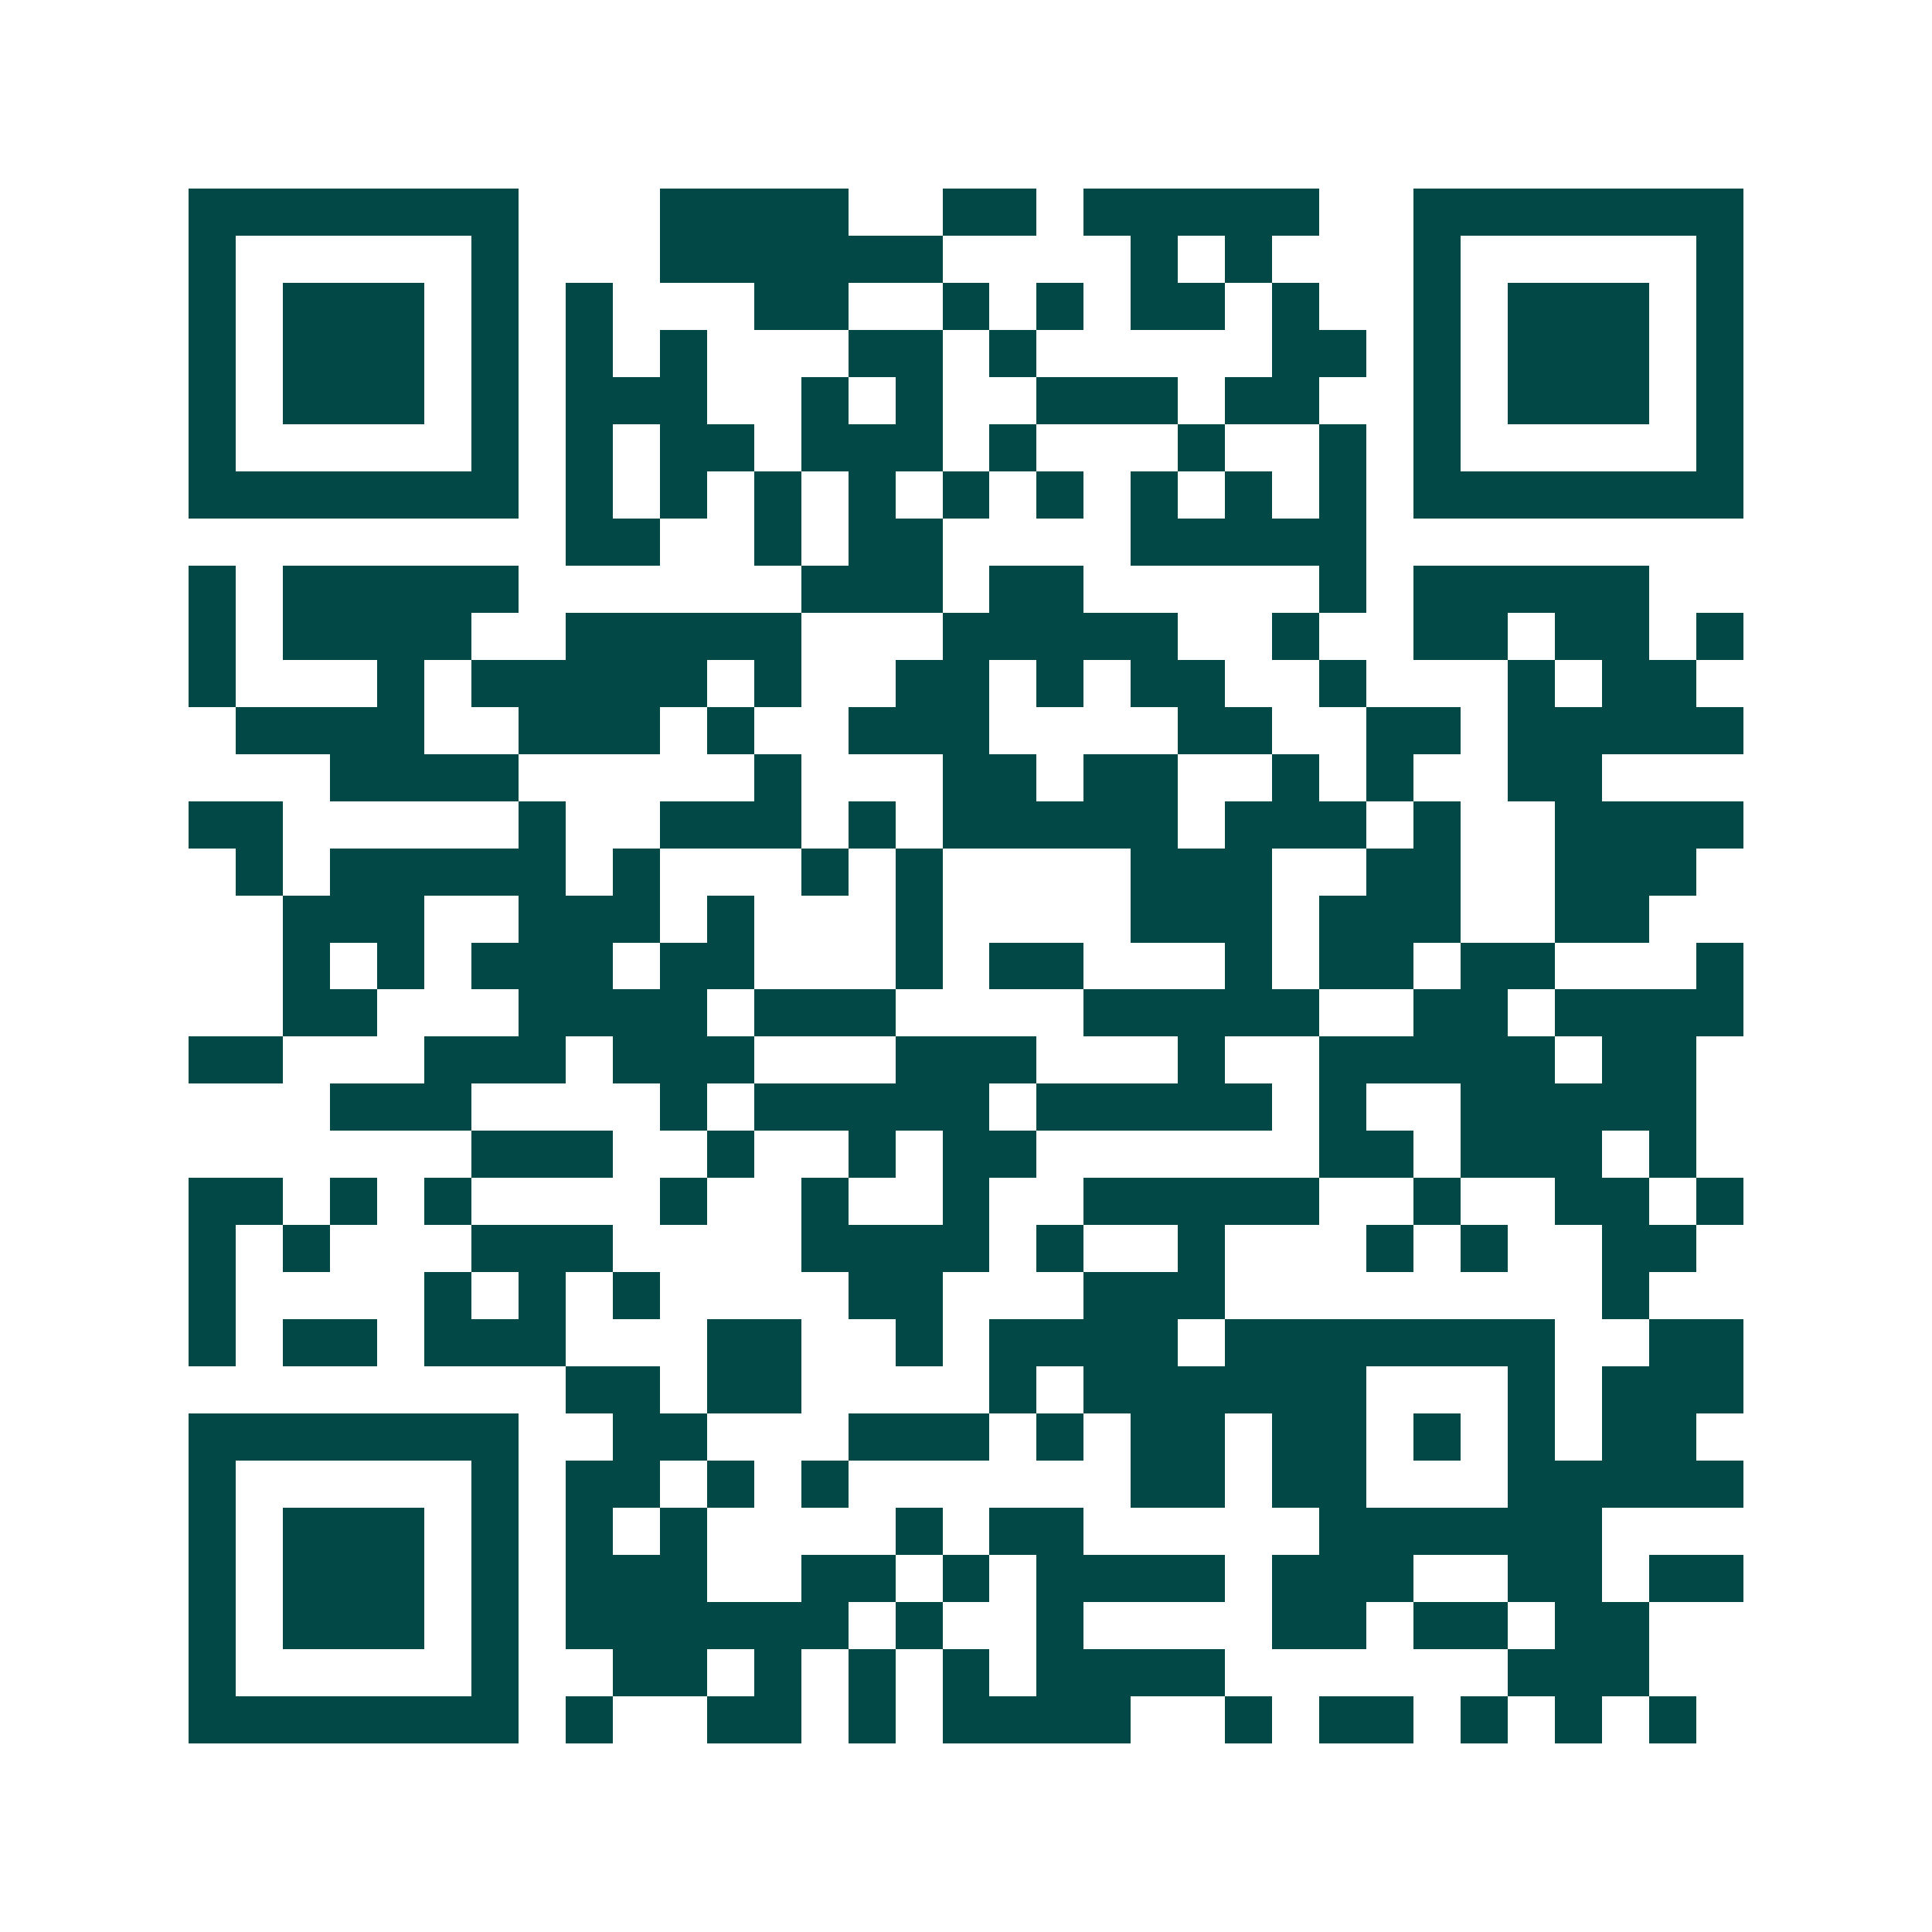 <svg xmlns="http://www.w3.org/2000/svg" width="200" height="200" viewBox="0 0 41 41" shape-rendering="crispEdges"><path fill="#ffffff" d="M0 0h41v41H0z"/><path stroke="#014847" d="M4 4.5h7m3 0h4m2 0h2m1 0h5m2 0h7M4 5.5h1m5 0h1m3 0h6m4 0h1m1 0h1m3 0h1m5 0h1M4 6.5h1m1 0h3m1 0h1m1 0h1m3 0h2m2 0h1m1 0h1m1 0h2m1 0h1m2 0h1m1 0h3m1 0h1M4 7.5h1m1 0h3m1 0h1m1 0h1m1 0h1m3 0h2m1 0h1m5 0h2m1 0h1m1 0h3m1 0h1M4 8.5h1m1 0h3m1 0h1m1 0h3m2 0h1m1 0h1m2 0h3m1 0h2m2 0h1m1 0h3m1 0h1M4 9.5h1m5 0h1m1 0h1m1 0h2m1 0h3m1 0h1m3 0h1m2 0h1m1 0h1m5 0h1M4 10.5h7m1 0h1m1 0h1m1 0h1m1 0h1m1 0h1m1 0h1m1 0h1m1 0h1m1 0h1m1 0h7M12 11.5h2m2 0h1m1 0h2m4 0h5M4 12.5h1m1 0h5m6 0h3m1 0h2m5 0h1m1 0h5M4 13.5h1m1 0h4m2 0h5m3 0h5m2 0h1m2 0h2m1 0h2m1 0h1M4 14.5h1m3 0h1m1 0h5m1 0h1m2 0h2m1 0h1m1 0h2m2 0h1m3 0h1m1 0h2M5 15.5h4m2 0h3m1 0h1m2 0h3m4 0h2m2 0h2m1 0h5M7 16.5h4m5 0h1m3 0h2m1 0h2m2 0h1m1 0h1m2 0h2M4 17.5h2m5 0h1m2 0h3m1 0h1m1 0h5m1 0h3m1 0h1m2 0h4M5 18.5h1m1 0h5m1 0h1m3 0h1m1 0h1m4 0h3m2 0h2m2 0h3M6 19.5h3m2 0h3m1 0h1m3 0h1m4 0h3m1 0h3m2 0h2M6 20.5h1m1 0h1m1 0h3m1 0h2m3 0h1m1 0h2m3 0h1m1 0h2m1 0h2m3 0h1M6 21.5h2m3 0h4m1 0h3m4 0h5m2 0h2m1 0h4M4 22.5h2m3 0h3m1 0h3m3 0h3m3 0h1m2 0h5m1 0h2M7 23.5h3m4 0h1m1 0h5m1 0h5m1 0h1m2 0h5M10 24.5h3m2 0h1m2 0h1m1 0h2m6 0h2m1 0h3m1 0h1M4 25.5h2m1 0h1m1 0h1m4 0h1m2 0h1m2 0h1m2 0h5m2 0h1m2 0h2m1 0h1M4 26.5h1m1 0h1m3 0h3m4 0h4m1 0h1m2 0h1m3 0h1m1 0h1m2 0h2M4 27.5h1m4 0h1m1 0h1m1 0h1m4 0h2m3 0h3m8 0h1M4 28.5h1m1 0h2m1 0h3m3 0h2m2 0h1m1 0h4m1 0h7m2 0h2M12 29.5h2m1 0h2m4 0h1m1 0h6m3 0h1m1 0h3M4 30.5h7m2 0h2m3 0h3m1 0h1m1 0h2m1 0h2m1 0h1m1 0h1m1 0h2M4 31.5h1m5 0h1m1 0h2m1 0h1m1 0h1m6 0h2m1 0h2m3 0h5M4 32.5h1m1 0h3m1 0h1m1 0h1m1 0h1m4 0h1m1 0h2m5 0h6M4 33.5h1m1 0h3m1 0h1m1 0h3m2 0h2m1 0h1m1 0h4m1 0h3m2 0h2m1 0h2M4 34.5h1m1 0h3m1 0h1m1 0h6m1 0h1m2 0h1m4 0h2m1 0h2m1 0h2M4 35.5h1m5 0h1m2 0h2m1 0h1m1 0h1m1 0h1m1 0h4m6 0h3M4 36.5h7m1 0h1m2 0h2m1 0h1m1 0h4m2 0h1m1 0h2m1 0h1m1 0h1m1 0h1"/></svg>
